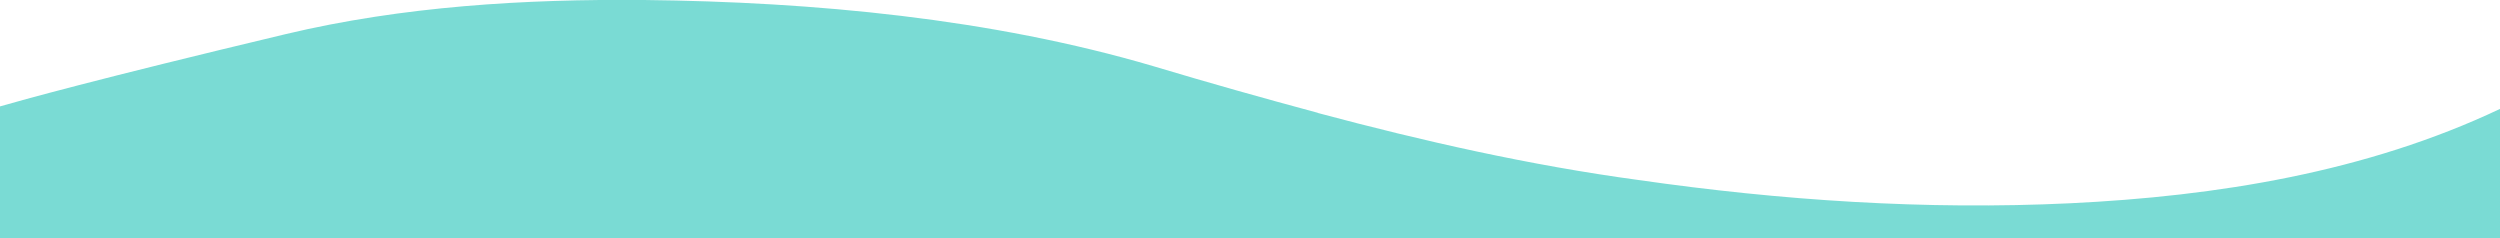 <?xml version="1.0" encoding="UTF-8"?>
<svg xmlns="http://www.w3.org/2000/svg" version="1.1" viewBox="0 0 1600 152.5">
  <defs>
    <style>
      .cls-1 {
        fill: #7adbd4;
      }
    </style>
  </defs>
  <!-- Generator: Adobe Illustrator 28.7.1, SVG Export Plug-In . SVG Version: 1.2.0 Build 142)  -->
  <g>
    <g id="Layer_1">
      <g id="Layer_1-2" data-name="Layer_1">
        <g id="Layer_1-2">
          <g id="Layer_1-2-2" data-name="Layer_1-2">
            <g id="Layer_3">
              <path class="cls-1" d="M843.4,72.3h0c67.7,18.1,135.9,33.5,205.2,42.9,91.3,13.1,183.8,19.3,276.1,14.9,93.9-4.5,189.8-19.9,275.3-60.4v82.8H0v-84.4c13.6-3.9,60.1-17,183-46.3C257.8,4,336-.7,412.3,0c108.2,1.2,222.2,11.8,326,42.4,35,10.5,70.1,20.4,105.1,29.8h0Z"/>
            </g>
          </g>
        </g>
      </g>
    </g>
  </g>
</svg>